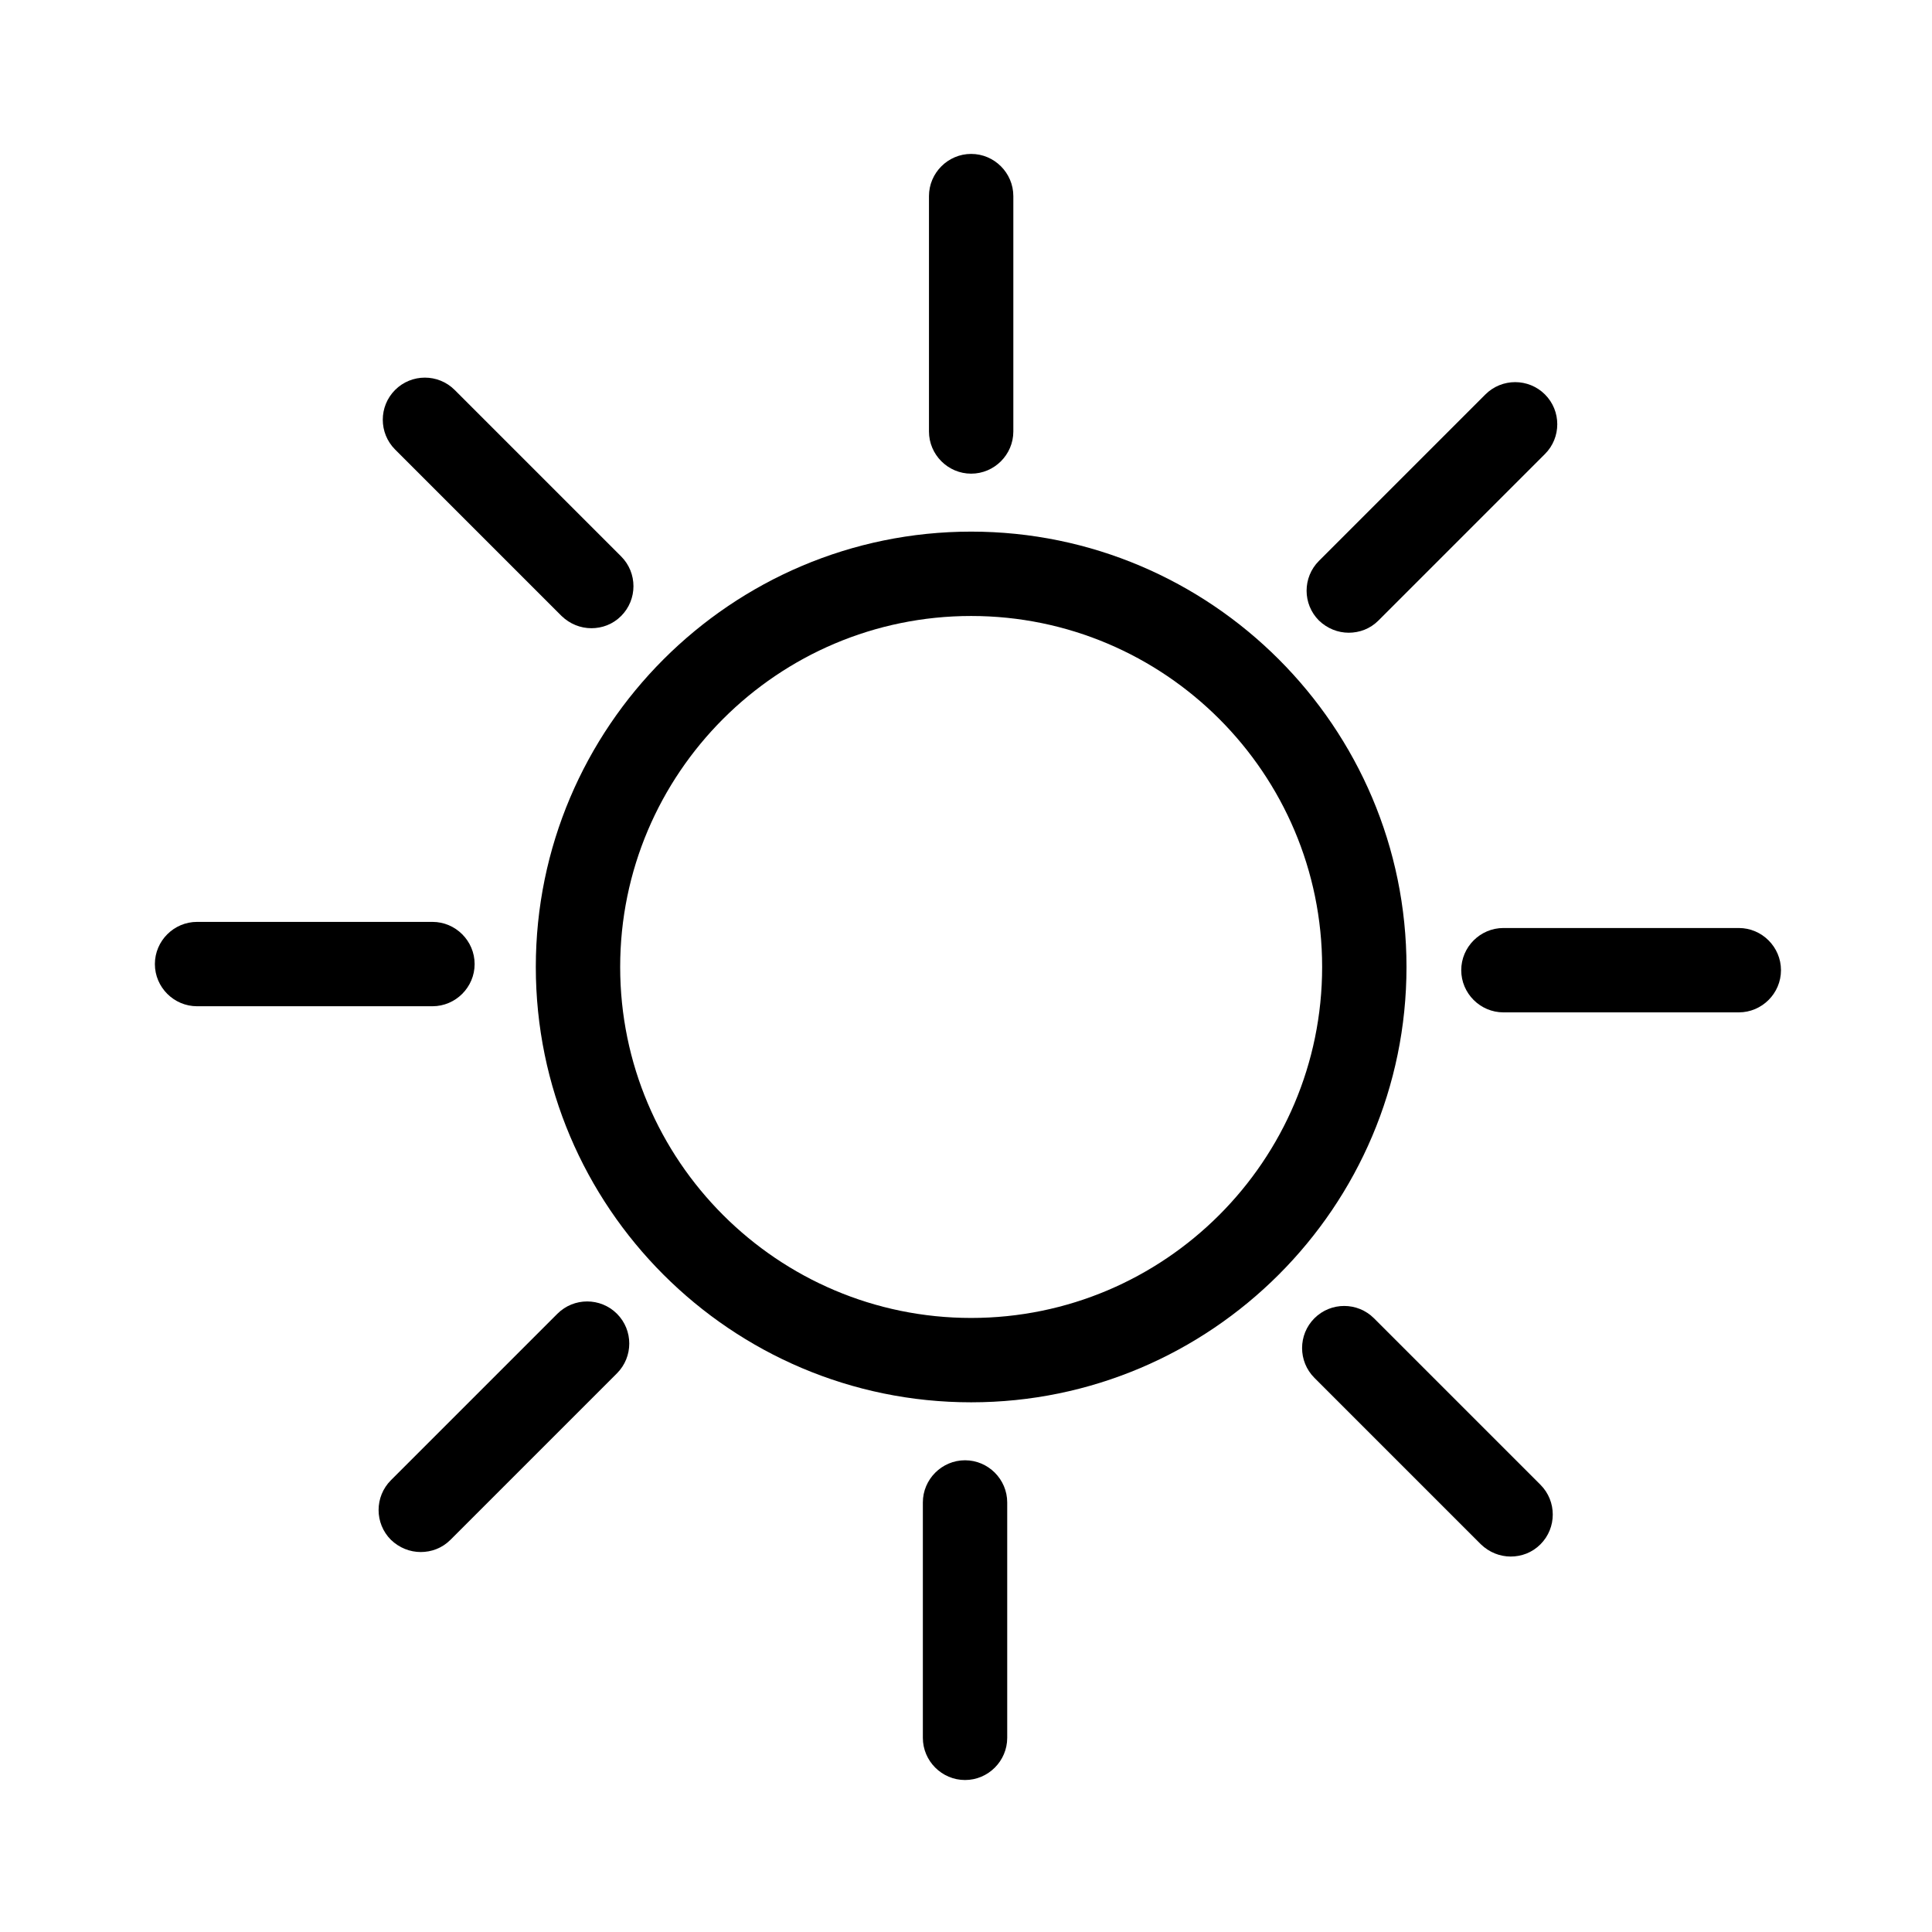 <?xml version="1.0" encoding="UTF-8"?>
<svg id="Layer_2" data-name="Layer 2" xmlns="http://www.w3.org/2000/svg" viewBox="0 0 60 60">
  <defs>
    <style>
      .cls-1 {
        fill: none;
      }
    </style>
  </defs>
  <g id="Layer_2-2" data-name="Layer 2">
    <rect class="cls-1" width="60" height="60"/>
    <g>
      <path d="M30.16,43.55c-7.46,0-13.52-6.07-13.52-13.52s6.07-13.52,13.52-13.52,13.52,6.07,13.52,13.52-6.07,13.52-13.52,13.52ZM30.16,19.13c-6.01,0-10.9,4.89-10.9,10.9s4.89,10.9,10.9,10.9,10.9-4.89,10.9-10.9-4.89-10.9-10.9-10.9Z"/>
      <path d="M30.16,14.71c-.72,0-1.31-.59-1.31-1.31v-7.31c0-.72.59-1.31,1.31-1.31s1.31.59,1.31,1.31v7.31c0,.72-.59,1.31-1.31,1.31Z"/>
      <path d="M18.37,19.51c-.34,0-.67-.13-.93-.38l-5.17-5.17c-.51-.51-.51-1.34,0-1.85.51-.51,1.34-.51,1.85,0l5.17,5.17c.51.51.51,1.34,0,1.85-.26.26-.59.38-.93.38Z"/>
      <path d="M13.43,31.25h-7.31c-.72,0-1.31-.59-1.31-1.31s.59-1.31,1.31-1.31h7.31c.72,0,1.31.59,1.31,1.31s-.59,1.31-1.31,1.31Z"/>
      <path d="M13.07,48.2c-.34,0-.67-.13-.93-.38-.51-.51-.51-1.34,0-1.85l5.17-5.17c.51-.51,1.34-.51,1.85,0,.51.51.51,1.34,0,1.85l-5.17,5.17c-.26.26-.59.38-.93.38Z"/>
      <path d="M29.97,55.28c-.72,0-1.31-.59-1.31-1.31v-7.31c0-.72.59-1.31,1.31-1.31s1.31.59,1.31,1.31v7.31c0,.72-.59,1.31-1.31,1.31Z"/>
      <path d="M46.92,48.34c-.34,0-.67-.13-.93-.38l-5.17-5.17c-.51-.51-.51-1.34,0-1.85.51-.51,1.34-.51,1.85,0l5.17,5.17c.51.51.51,1.34,0,1.85-.26.26-.59.38-.93.38Z"/>
      <path d="M54,31.44h-7.31c-.72,0-1.31-.59-1.31-1.31s.59-1.31,1.31-1.31h7.31c.72,0,1.31.59,1.31,1.31s-.59,1.31-1.31,1.31Z"/>
      <path d="M41.89,19.65c-.34,0-.67-.13-.93-.38-.51-.51-.51-1.34,0-1.85l5.17-5.17c.51-.51,1.34-.51,1.85,0,.51.51.51,1.34,0,1.85l-5.17,5.17c-.26.26-.59.38-.93.38Z"/>
    </g>
  </g>
</svg>